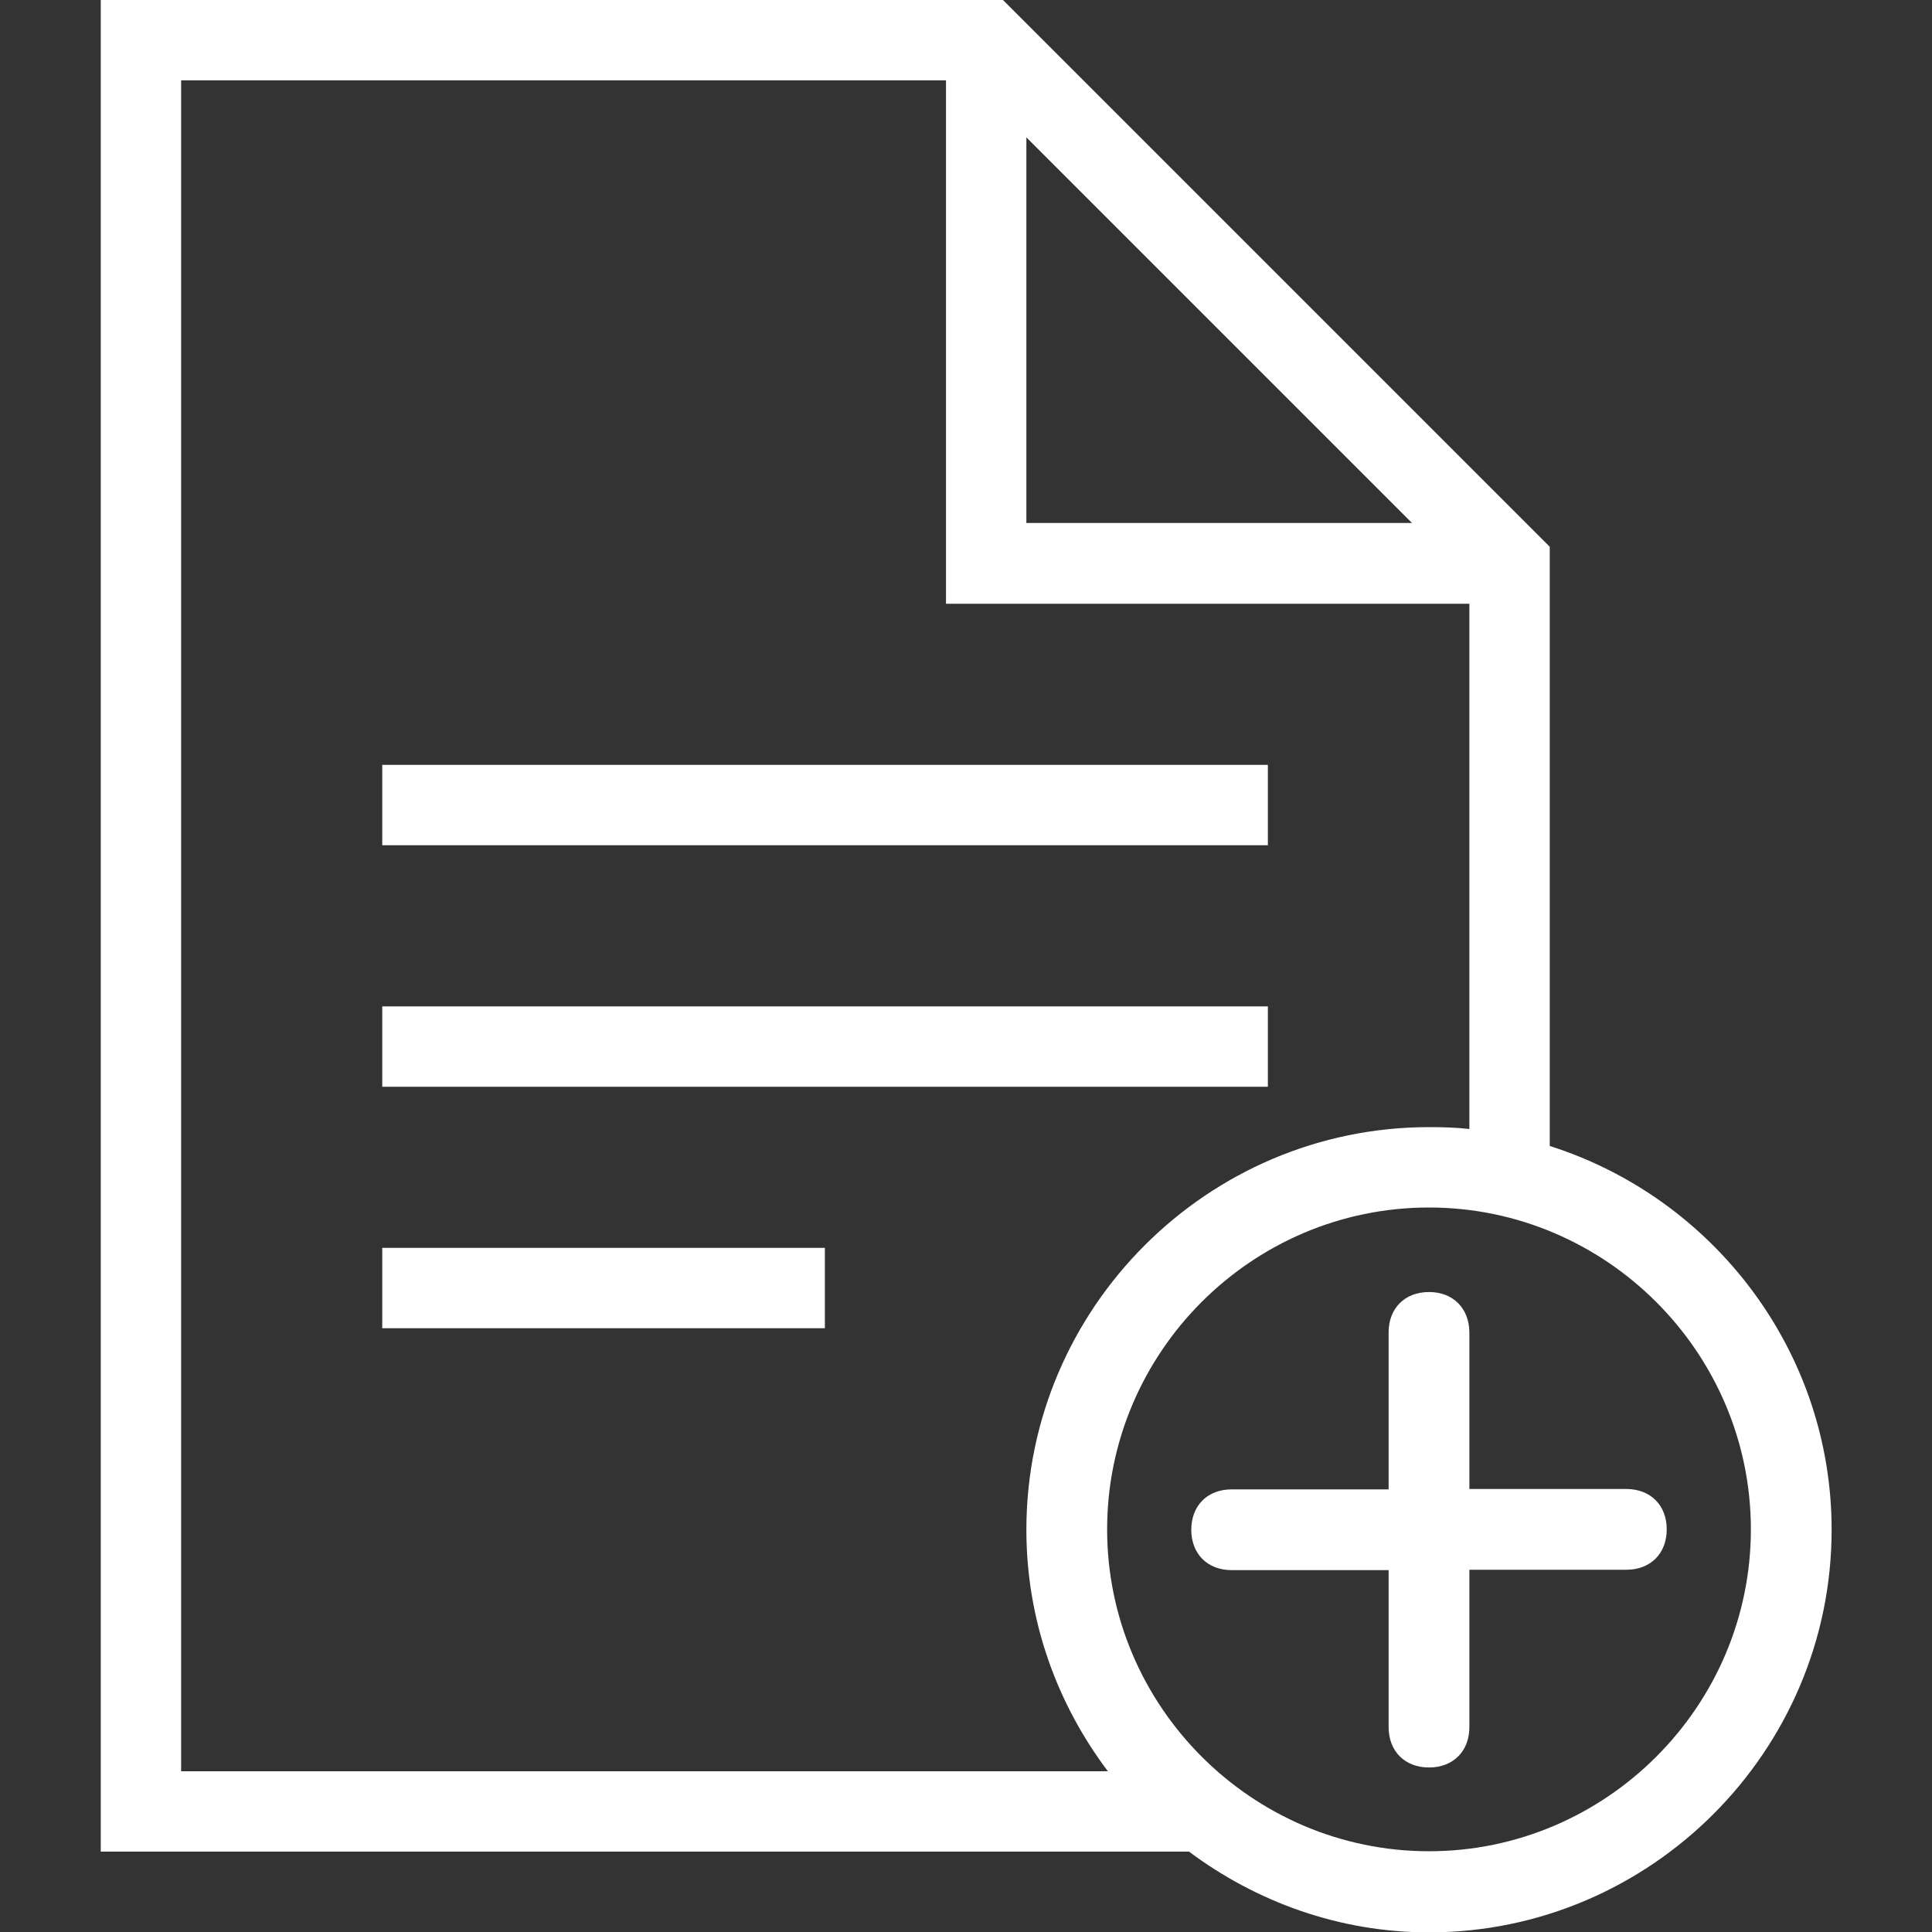 <?xml version="1.0" encoding="utf-8"?>
<!-- Generator: Adobe Illustrator 25.2.1, SVG Export Plug-In . SVG Version: 6.00 Build 0)  -->
<svg version="1.1" id="Layer_1" xmlns="http://www.w3.org/2000/svg" xmlns:xlink="http://www.w3.org/1999/xlink" x="0px" y="0px"
	 viewBox="0 0 512 512" style="enable-background:new 0 0 512 512;" xml:space="preserve">
<rect x="0" y="0" width="512" height="512" fill="#333333" stroke="none"/>
<style type="text/css">
	.st0{fill:#FFFFFF;}
</style>
<path class="st0" d="M26.7,0v490.7h288c0.1,0,0.3,0,0.4,0c17.8,13.3,39.8,21.4,63.6,21.4c58.7,0,106.7-48,106.7-106.7
	c0-47.5-31.5-88-74.7-101.7V144.9L265.8,0H26.7z M48,21.3h202.7V160h138.7v139.2c-3.5-0.4-7.1-0.5-10.7-0.5
	c-58.7,0-106.7,48-106.7,106.7c0,24,8.1,46.1,21.6,64H48V21.3z M272,36.4l102.2,102.2H272V36.4z M101.3,202.7V224H336v-21.3H101.3z
	 M101.3,266.7V288H336v-21.3H101.3z M378.7,320c46.9,0,85.3,38.4,85.3,85.3s-38.4,85.3-85.3,85.3s-85.3-38.4-85.3-85.3
	S331.7,320,378.7,320z M101.3,330.7V352h117.3v-21.3H101.3z M378.7,342.4c-6.4,0-10.7,4.3-10.7,10.7v41.6h-41.6
	c-6.4,0-10.7,4.3-10.7,10.7c0,6.4,4.3,10.7,10.7,10.7H368v41.6c0,6.4,4.3,10.7,10.7,10.7c6.4,0,10.7-4.3,10.7-10.7V416H431
	c6.4,0,10.7-4.3,10.7-10.7c0-6.4-4.3-10.7-10.7-10.7h-41.6V353C389.3,346.7,385.1,342.4,378.7,342.4z"/>
</svg>
